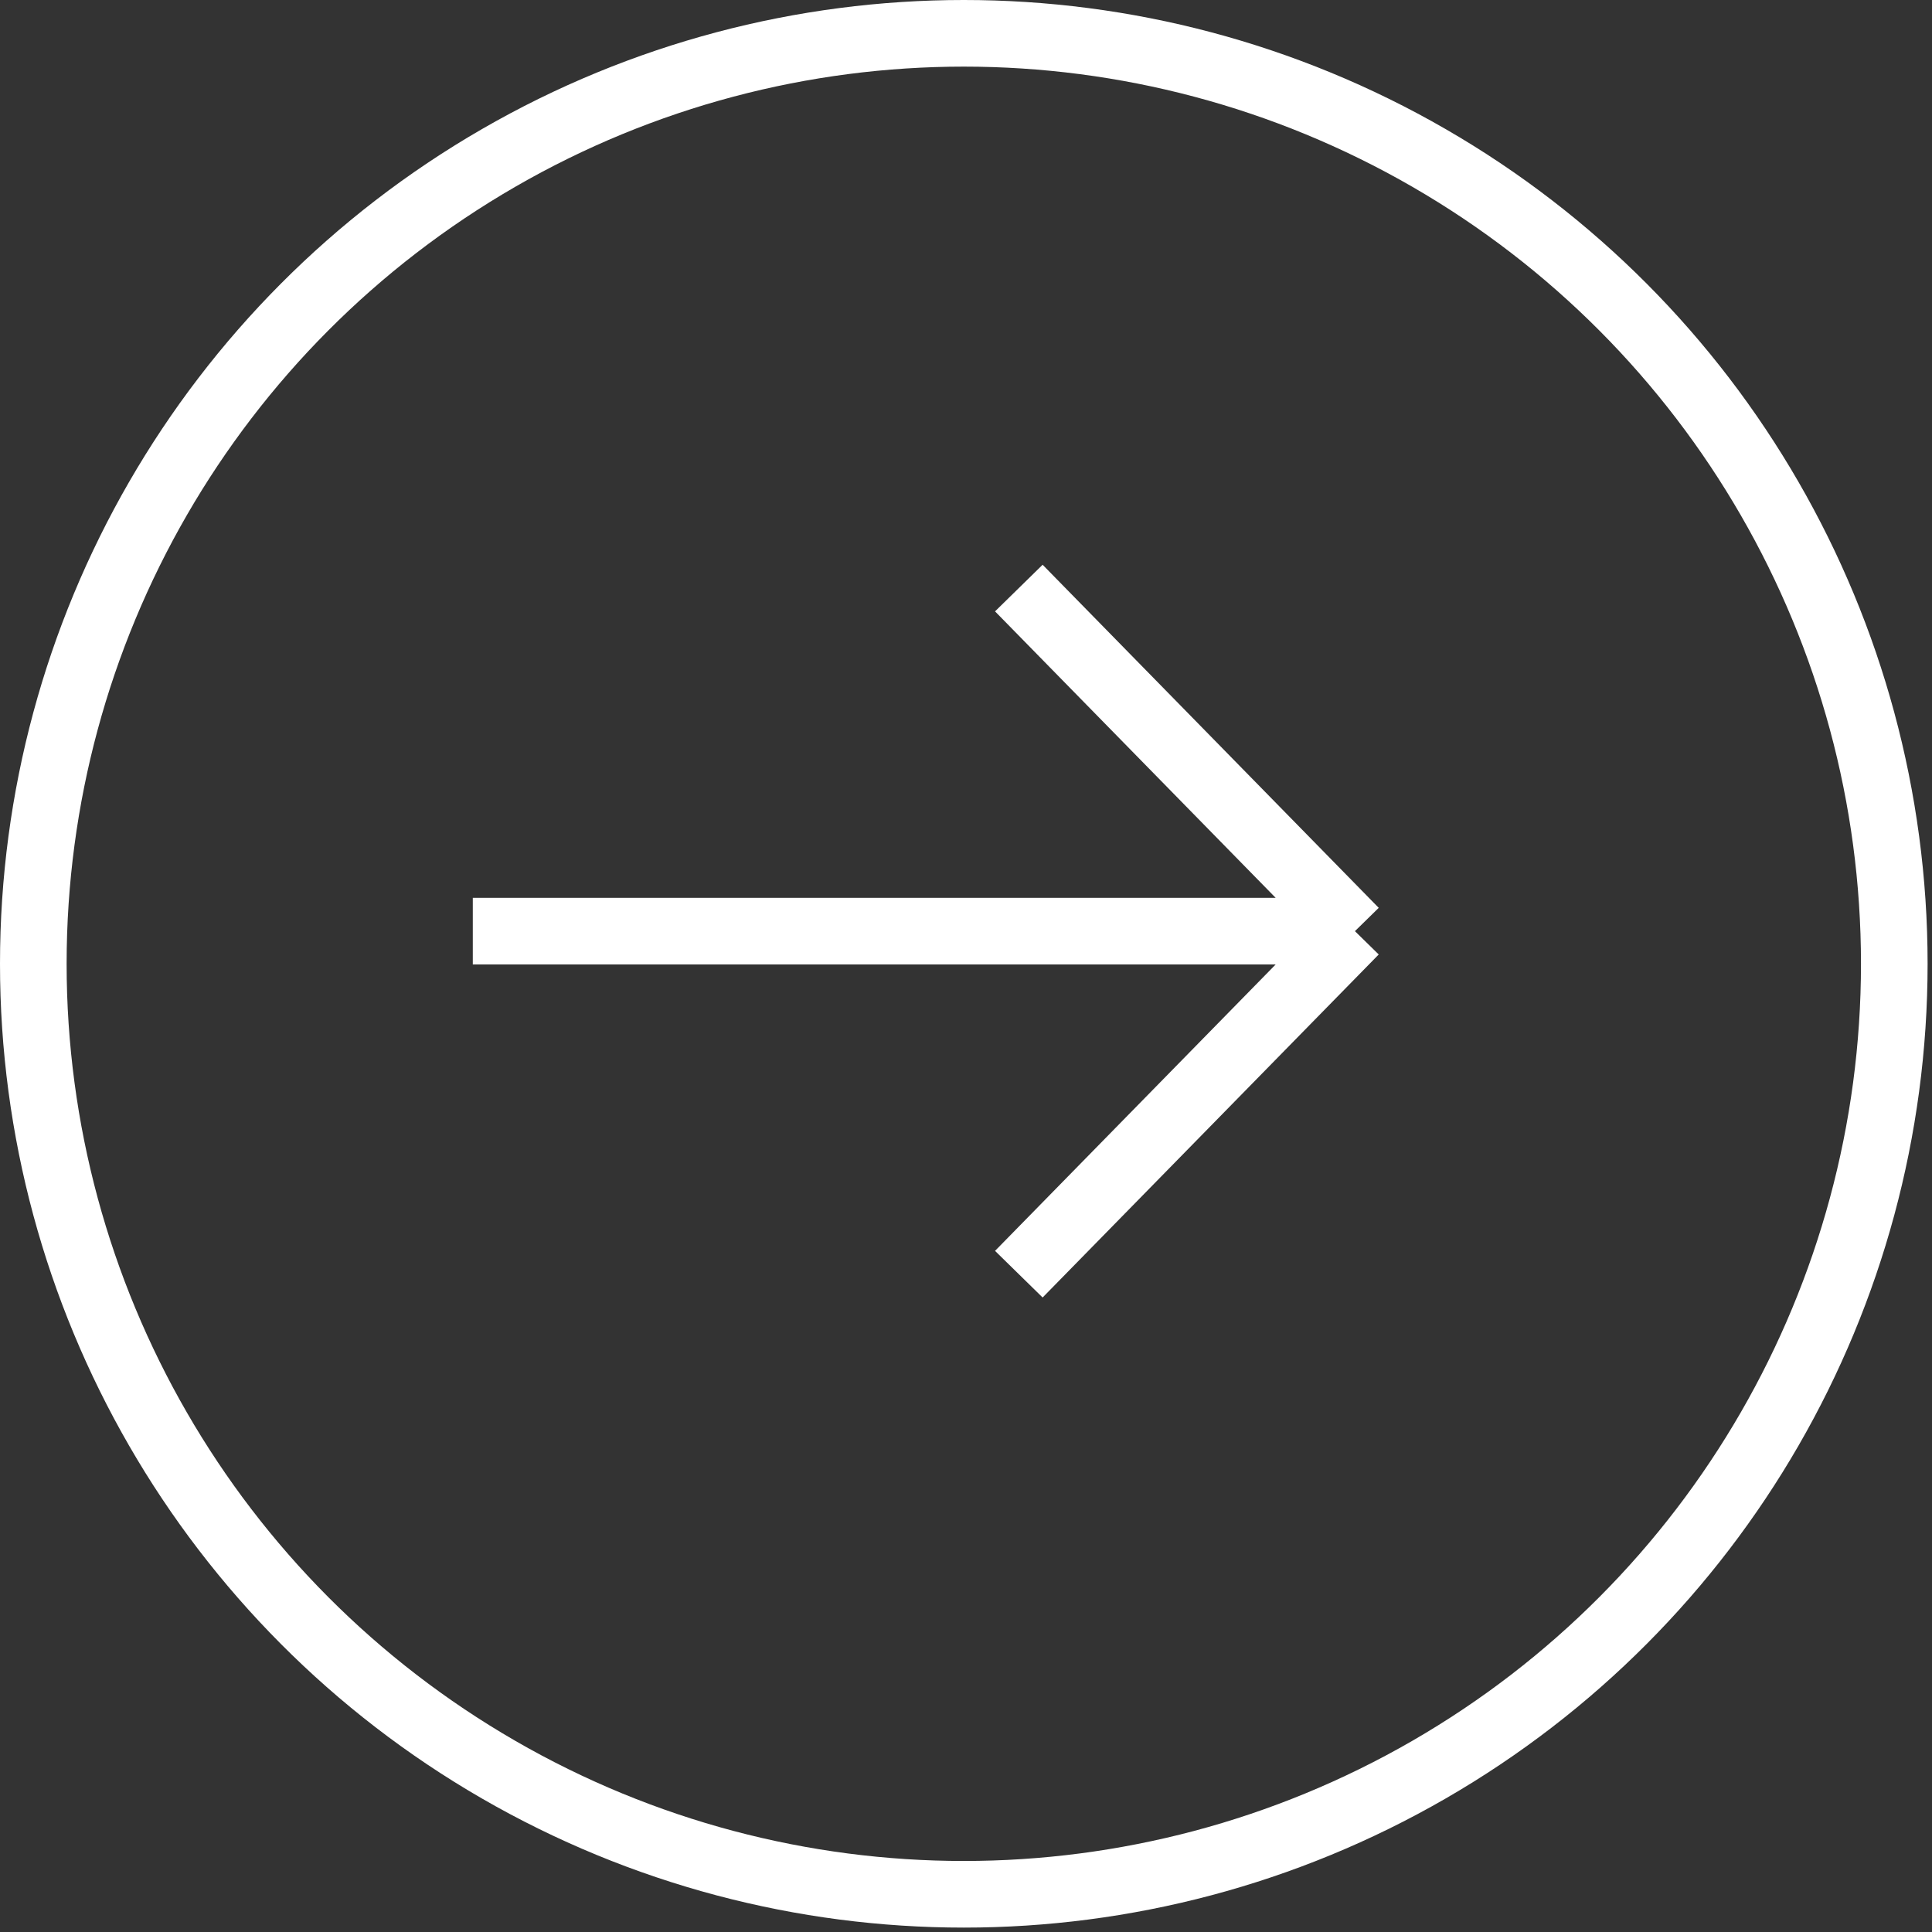 <?xml version="1.0" encoding="UTF-8"?> <svg xmlns="http://www.w3.org/2000/svg" width="29" height="29" viewBox="0 0 29 29" fill="none"><rect x="0" y="0" width="29" height="29" fill="#333333" stroke="none"/><path d="M7.097 13.977L20.338 13.977M20.338 13.977L15.293 19.126M20.338 13.977L15.293 8.827" stroke="white"></path><circle cx="14.467" cy="14.467" r="13.967" stroke="white"></circle></svg> 